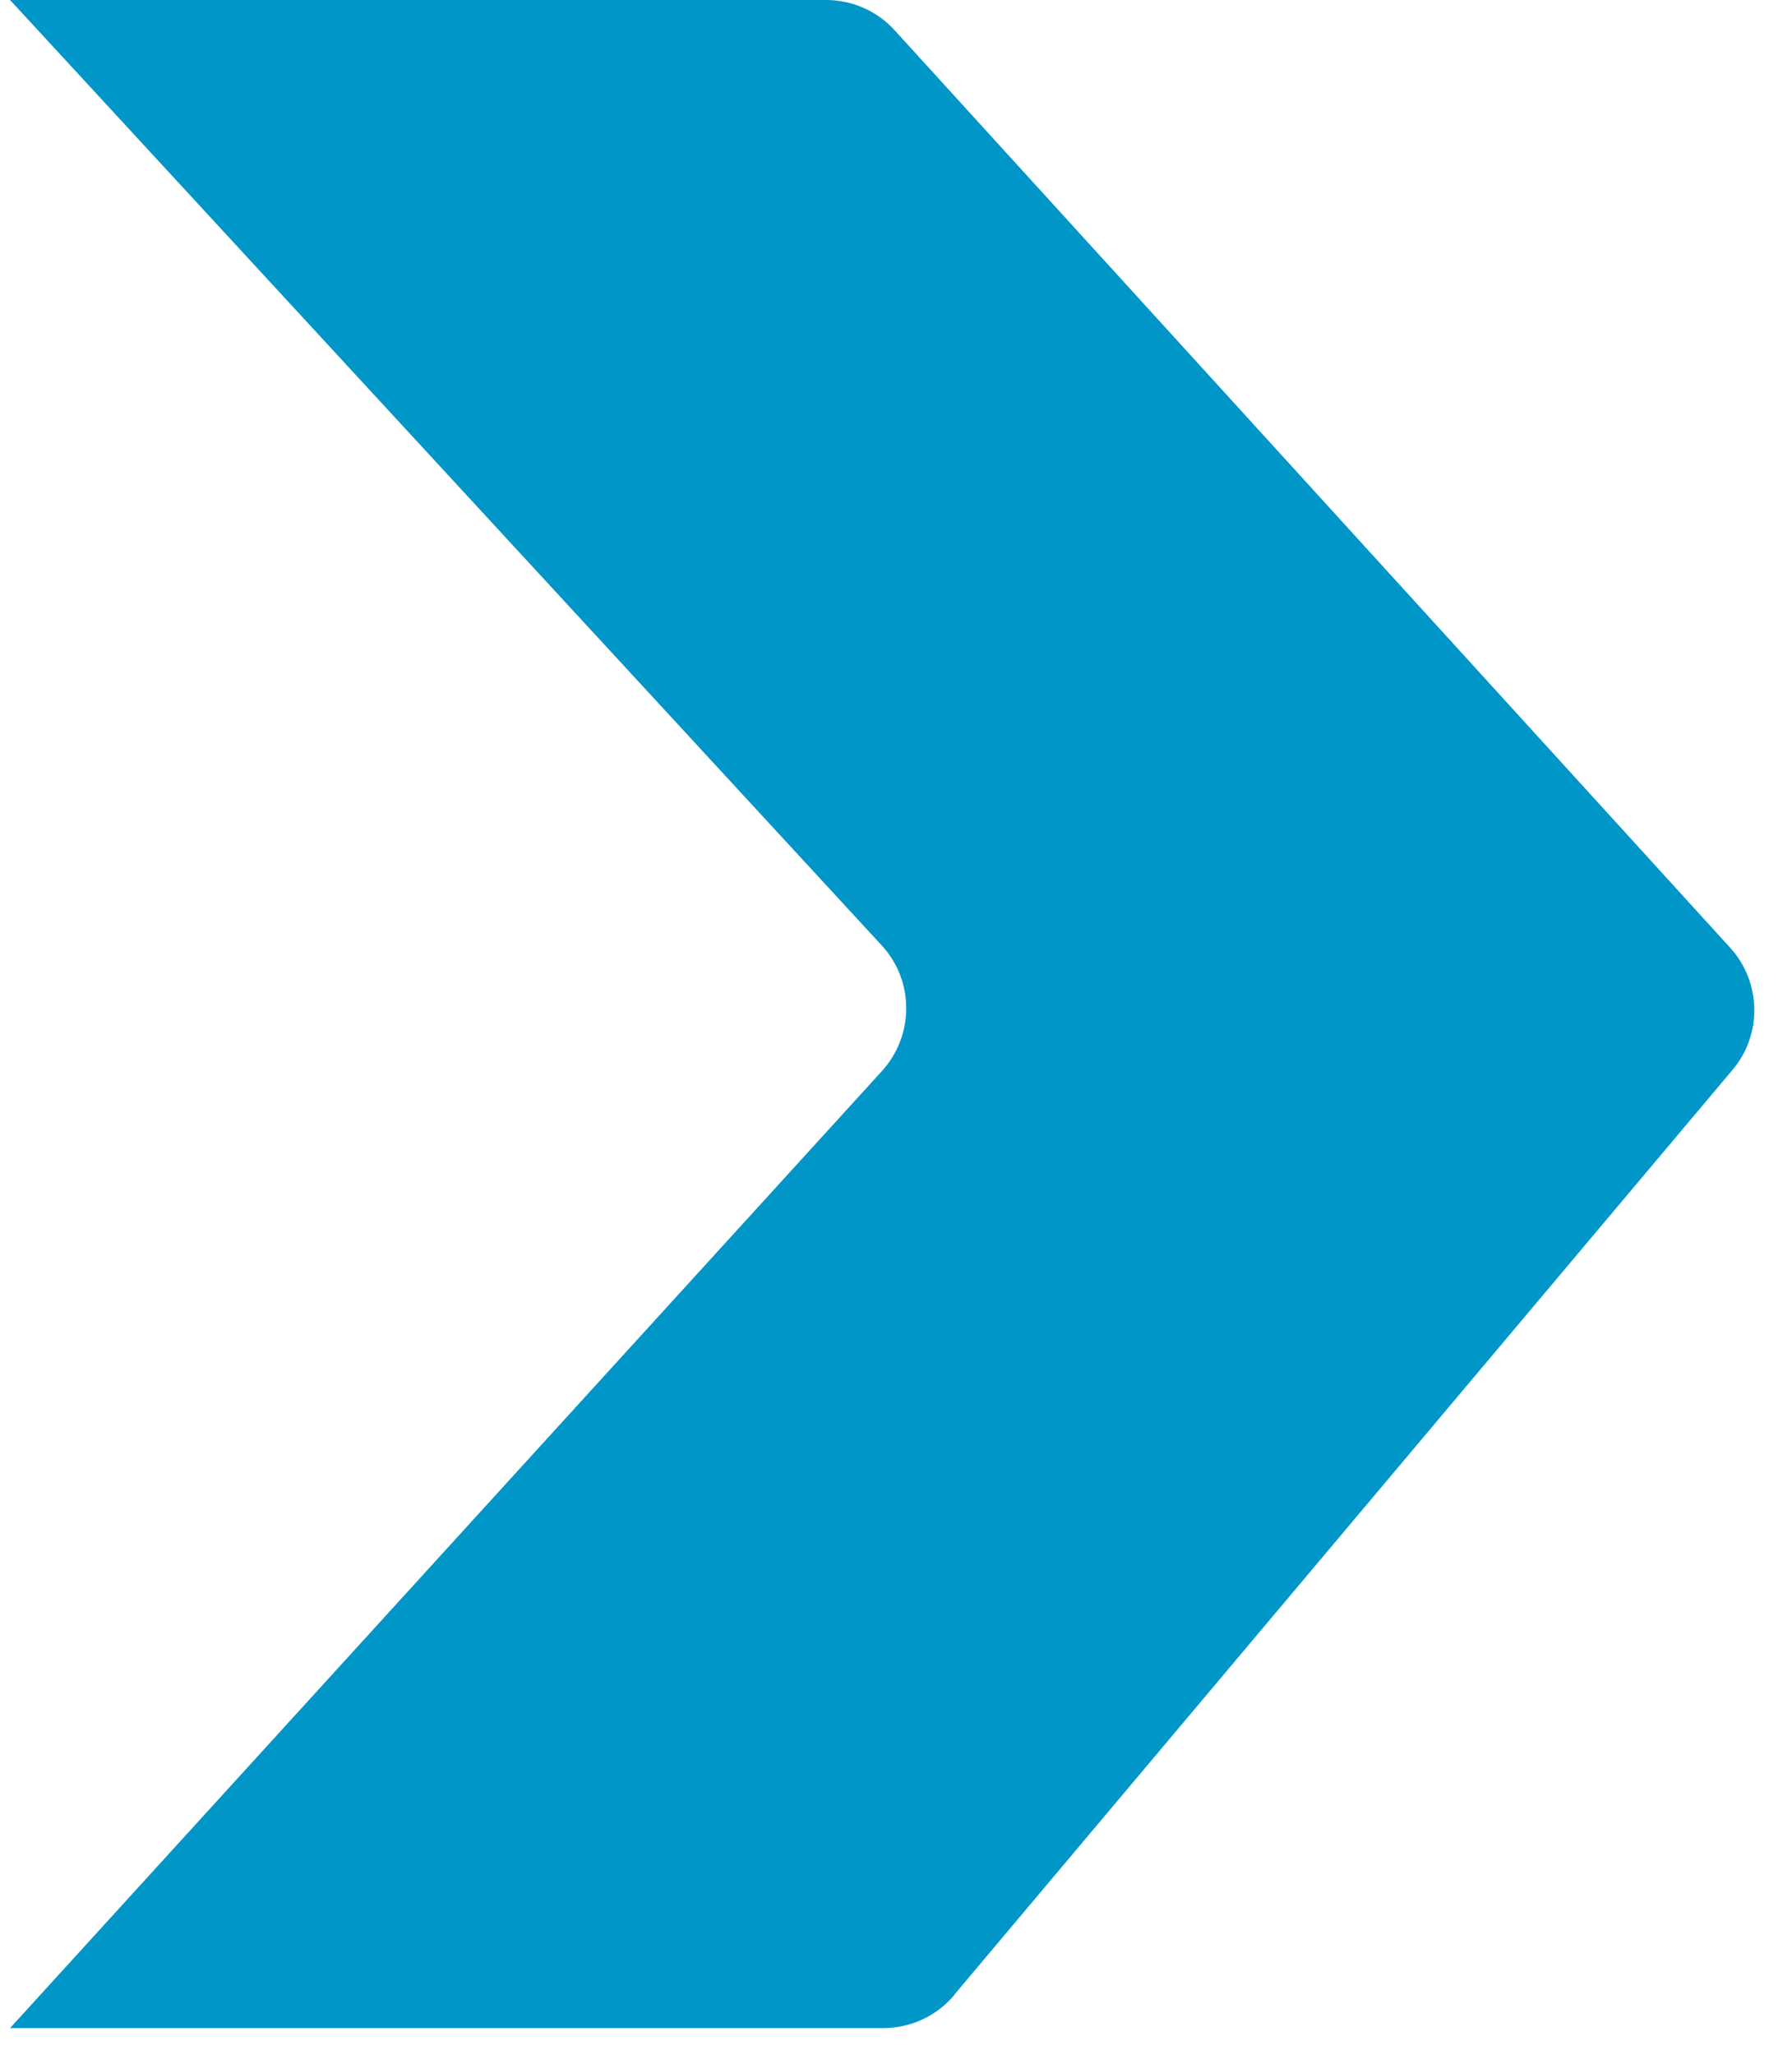 <svg width="41" height="47" viewBox="0 0 41 47" fill="none" xmlns="http://www.w3.org/2000/svg">
<path d="M21.836 45.628C21.434 46.112 20.832 46.387 20.207 46.387H0.23L20.177 24.499C20.921 23.68 20.921 22.431 20.17 21.62L0.23 0H18.898C19.501 0 20.073 0.253 20.475 0.699L39.581 21.672C40.303 22.461 40.325 23.666 39.634 24.476L21.836 45.621V45.628Z" fill="#0096C8"/>
</svg>
